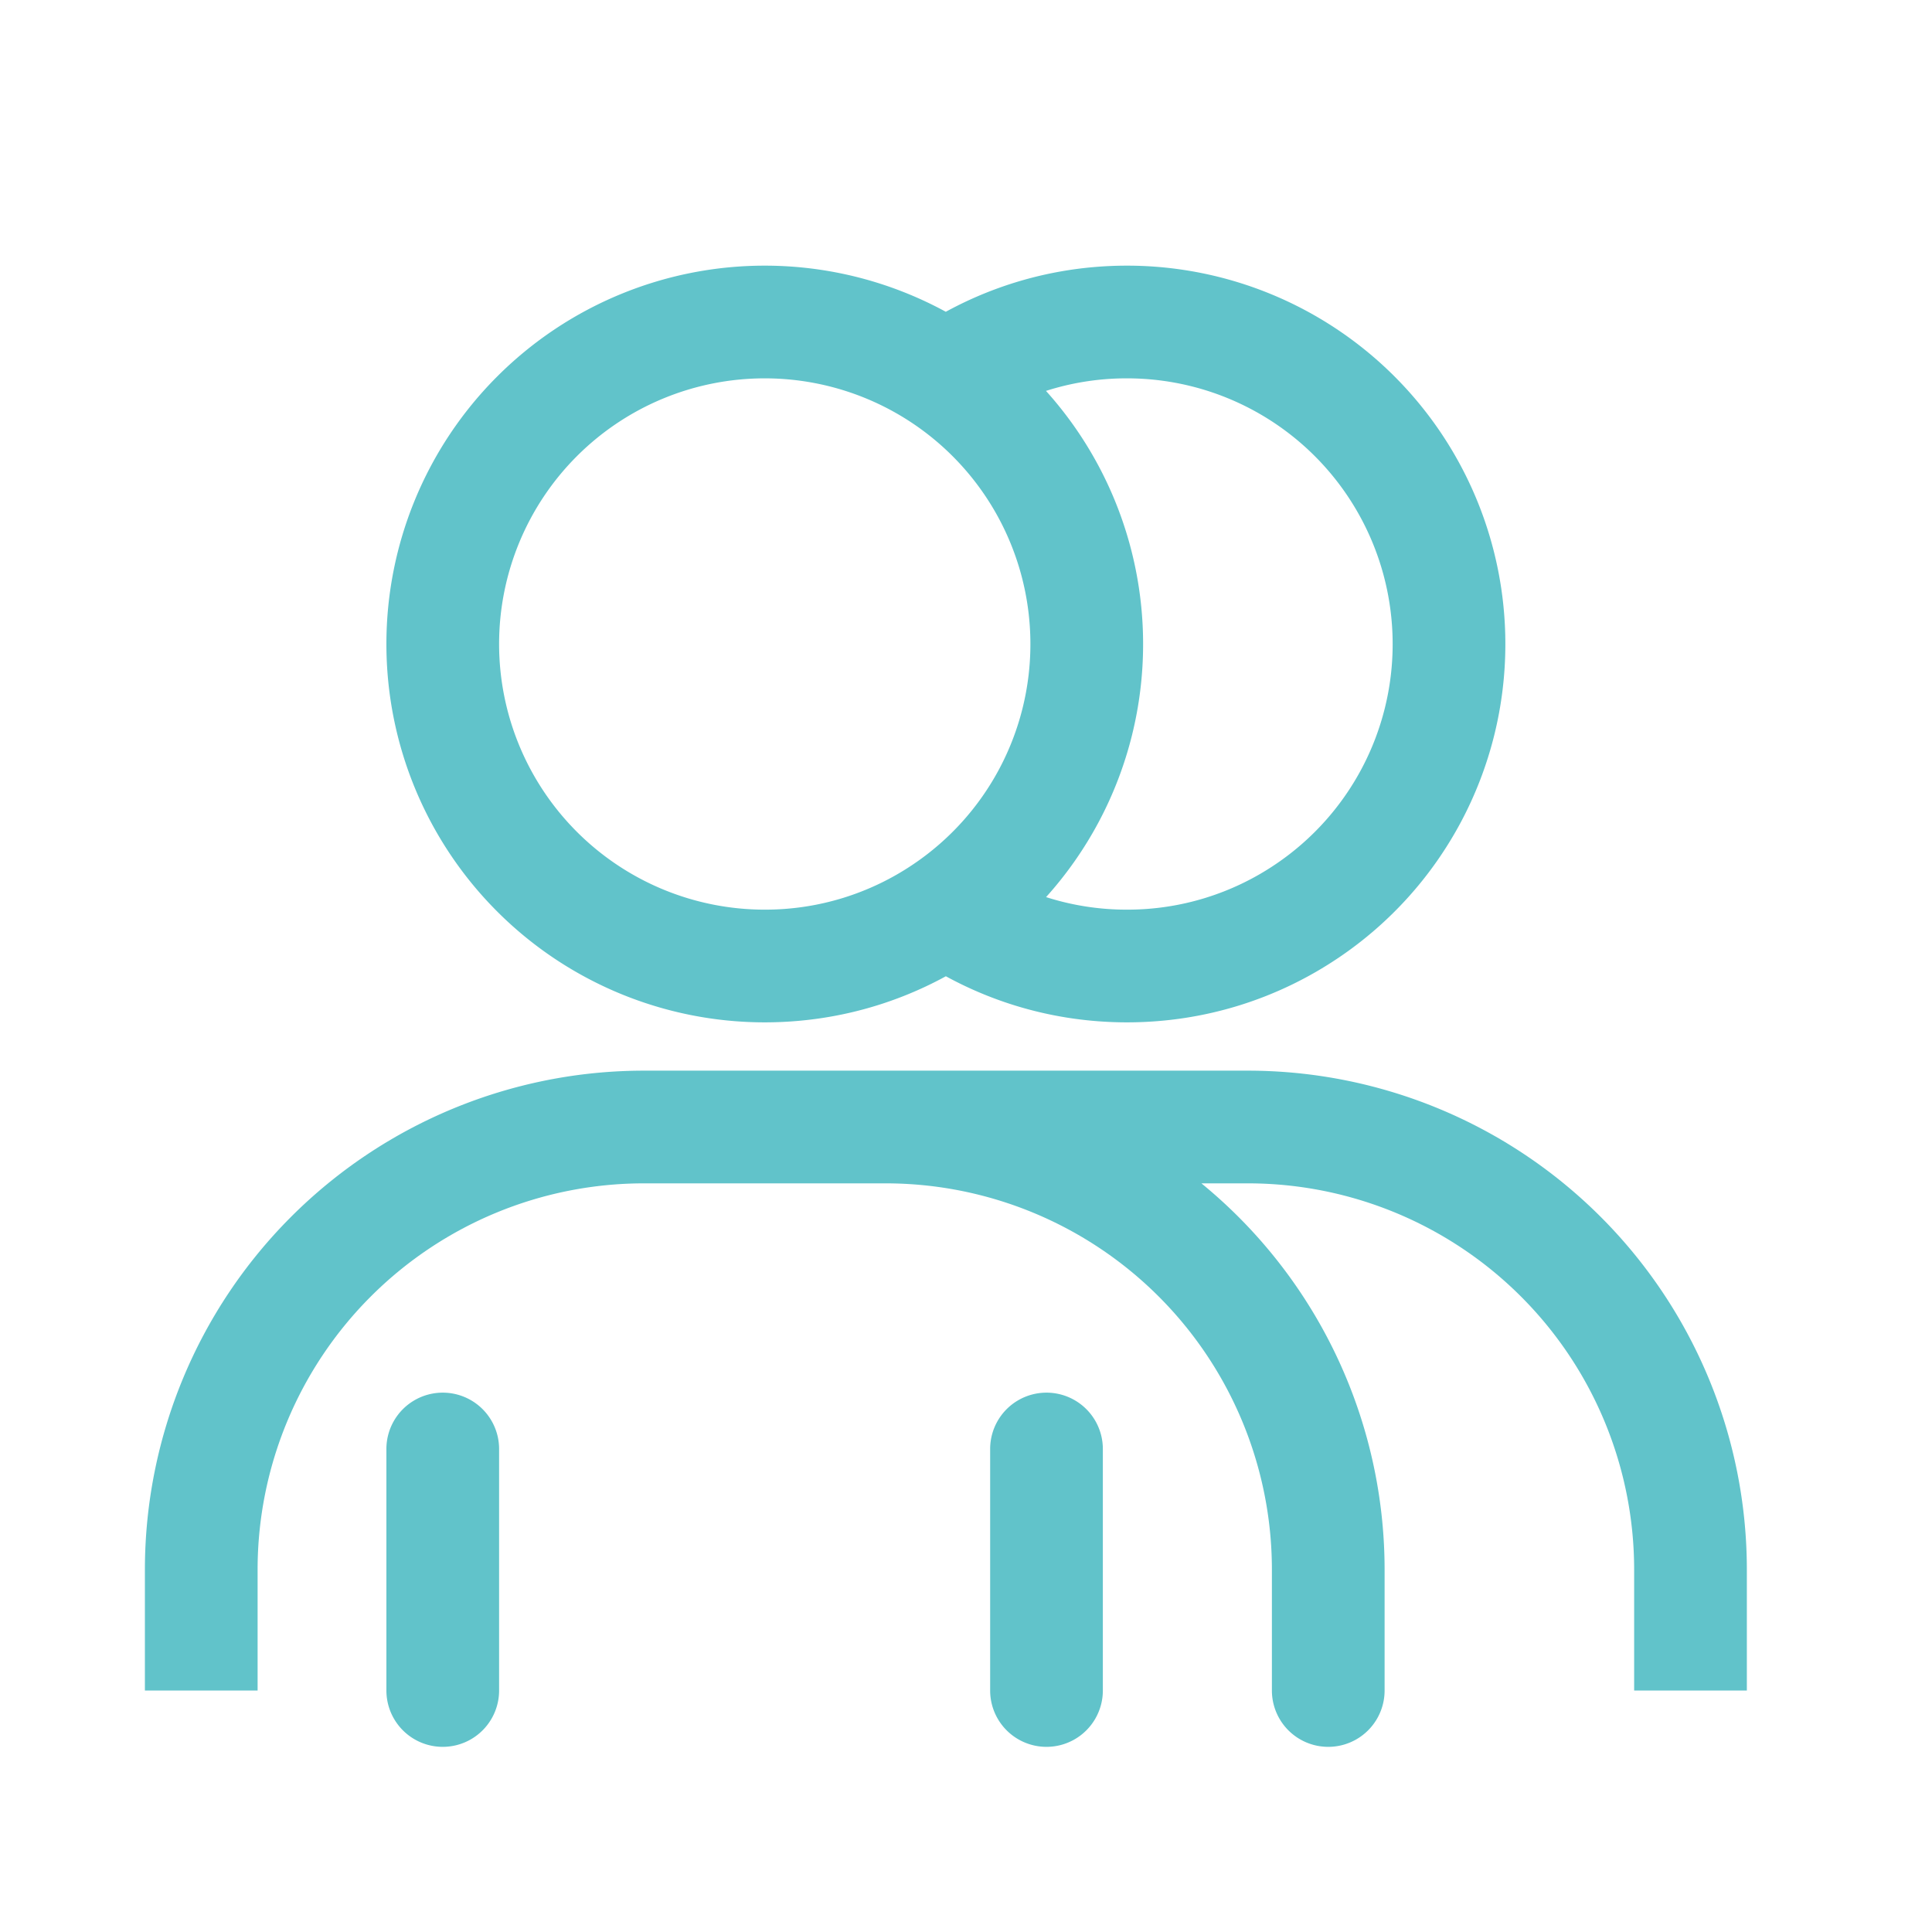<svg width="40" height="40" viewBox="0 0 24 24" fill="none" xmlns="http://www.w3.org/2000/svg"><path d="M15.8 21a.7.7 0 1 0 1.4 0h-1.4Zm-11 0a.7.7 0 1 0 1.4 0H4.8Zm1.4-3a.7.7 0 1 0-1.4 0h1.4Zm6.1 3a.7.7 0 1 0 1.4 0h-1.4Zm1.4-3a.7.7 0 1 0-1.4 0h1.4Zm-1.957-6.688-.393-.579.393.58Zm4.5 0-.393-.579.393.58ZM3.2 21v-1.5H1.8V21h1.4ZM8 14.7h3v-1.4H8v1.4Zm7.8 4.8V21h1.4v-1.5h-1.4ZM11 14.7a4.8 4.8 0 0 1 4.8 4.8h1.4a6.2 6.2 0 0 0-6.2-6.2v1.4Zm-7.8 4.8A4.8 4.8 0 0 1 8 14.7v-1.4a6.2 6.2 0 0 0-6.2 6.2h1.4Zm7.8-4.8h4.5v-1.4H11v1.4Zm9.3 4.8V21h1.4v-1.5h-1.4Zm-4.8-4.8a4.8 4.8 0 0 1 4.8 4.8h1.4a6.2 6.2 0 0 0-6.2-6.2v1.4ZM6.2 21v-3H4.8v3h1.4Zm7.5 0v-3h-1.4v3h1.4Zm-4.2-9.7A3.3 3.3 0 0 1 6.2 8H4.8a4.7 4.7 0 0 0 4.7 4.7v-1.4ZM6.2 8a3.3 3.3 0 0 1 3.3-3.3V3.3A4.7 4.7 0 0 0 4.8 8h1.4Zm3.3-3.3A3.3 3.3 0 0 1 12.8 8h1.4a4.7 4.7 0 0 0-4.7-4.7v1.4ZM12.8 8a3.296 3.296 0 0 1-1.45 2.733l.786 1.159A4.696 4.696 0 0 0 14.2 8h-1.4Zm-1.45 2.733a3.282 3.282 0 0 1-1.85.567v1.4c.976 0 1.884-.298 2.636-.808l-.786-1.159ZM14 4.7A3.3 3.3 0 0 1 17.3 8h1.4A4.7 4.7 0 0 0 14 3.3v1.4ZM17.3 8a3.296 3.296 0 0 1-1.45 2.733l.786 1.159A4.696 4.696 0 0 0 18.7 8h-1.4Zm-1.45 2.733A3.282 3.282 0 0 1 14 11.3v1.4c.976 0 1.884-.298 2.636-.808l-.786-1.159Zm-3.912-5.31A3.283 3.283 0 0 1 14 4.7V3.3c-1.11 0-2.133.386-2.938 1.031l.876 1.092ZM14 11.3a3.282 3.282 0 0 1-1.85-.567l-.786 1.159c.752.51 1.66.808 2.636.808v-1.4Z" fill="#61c3ca"/></svg>